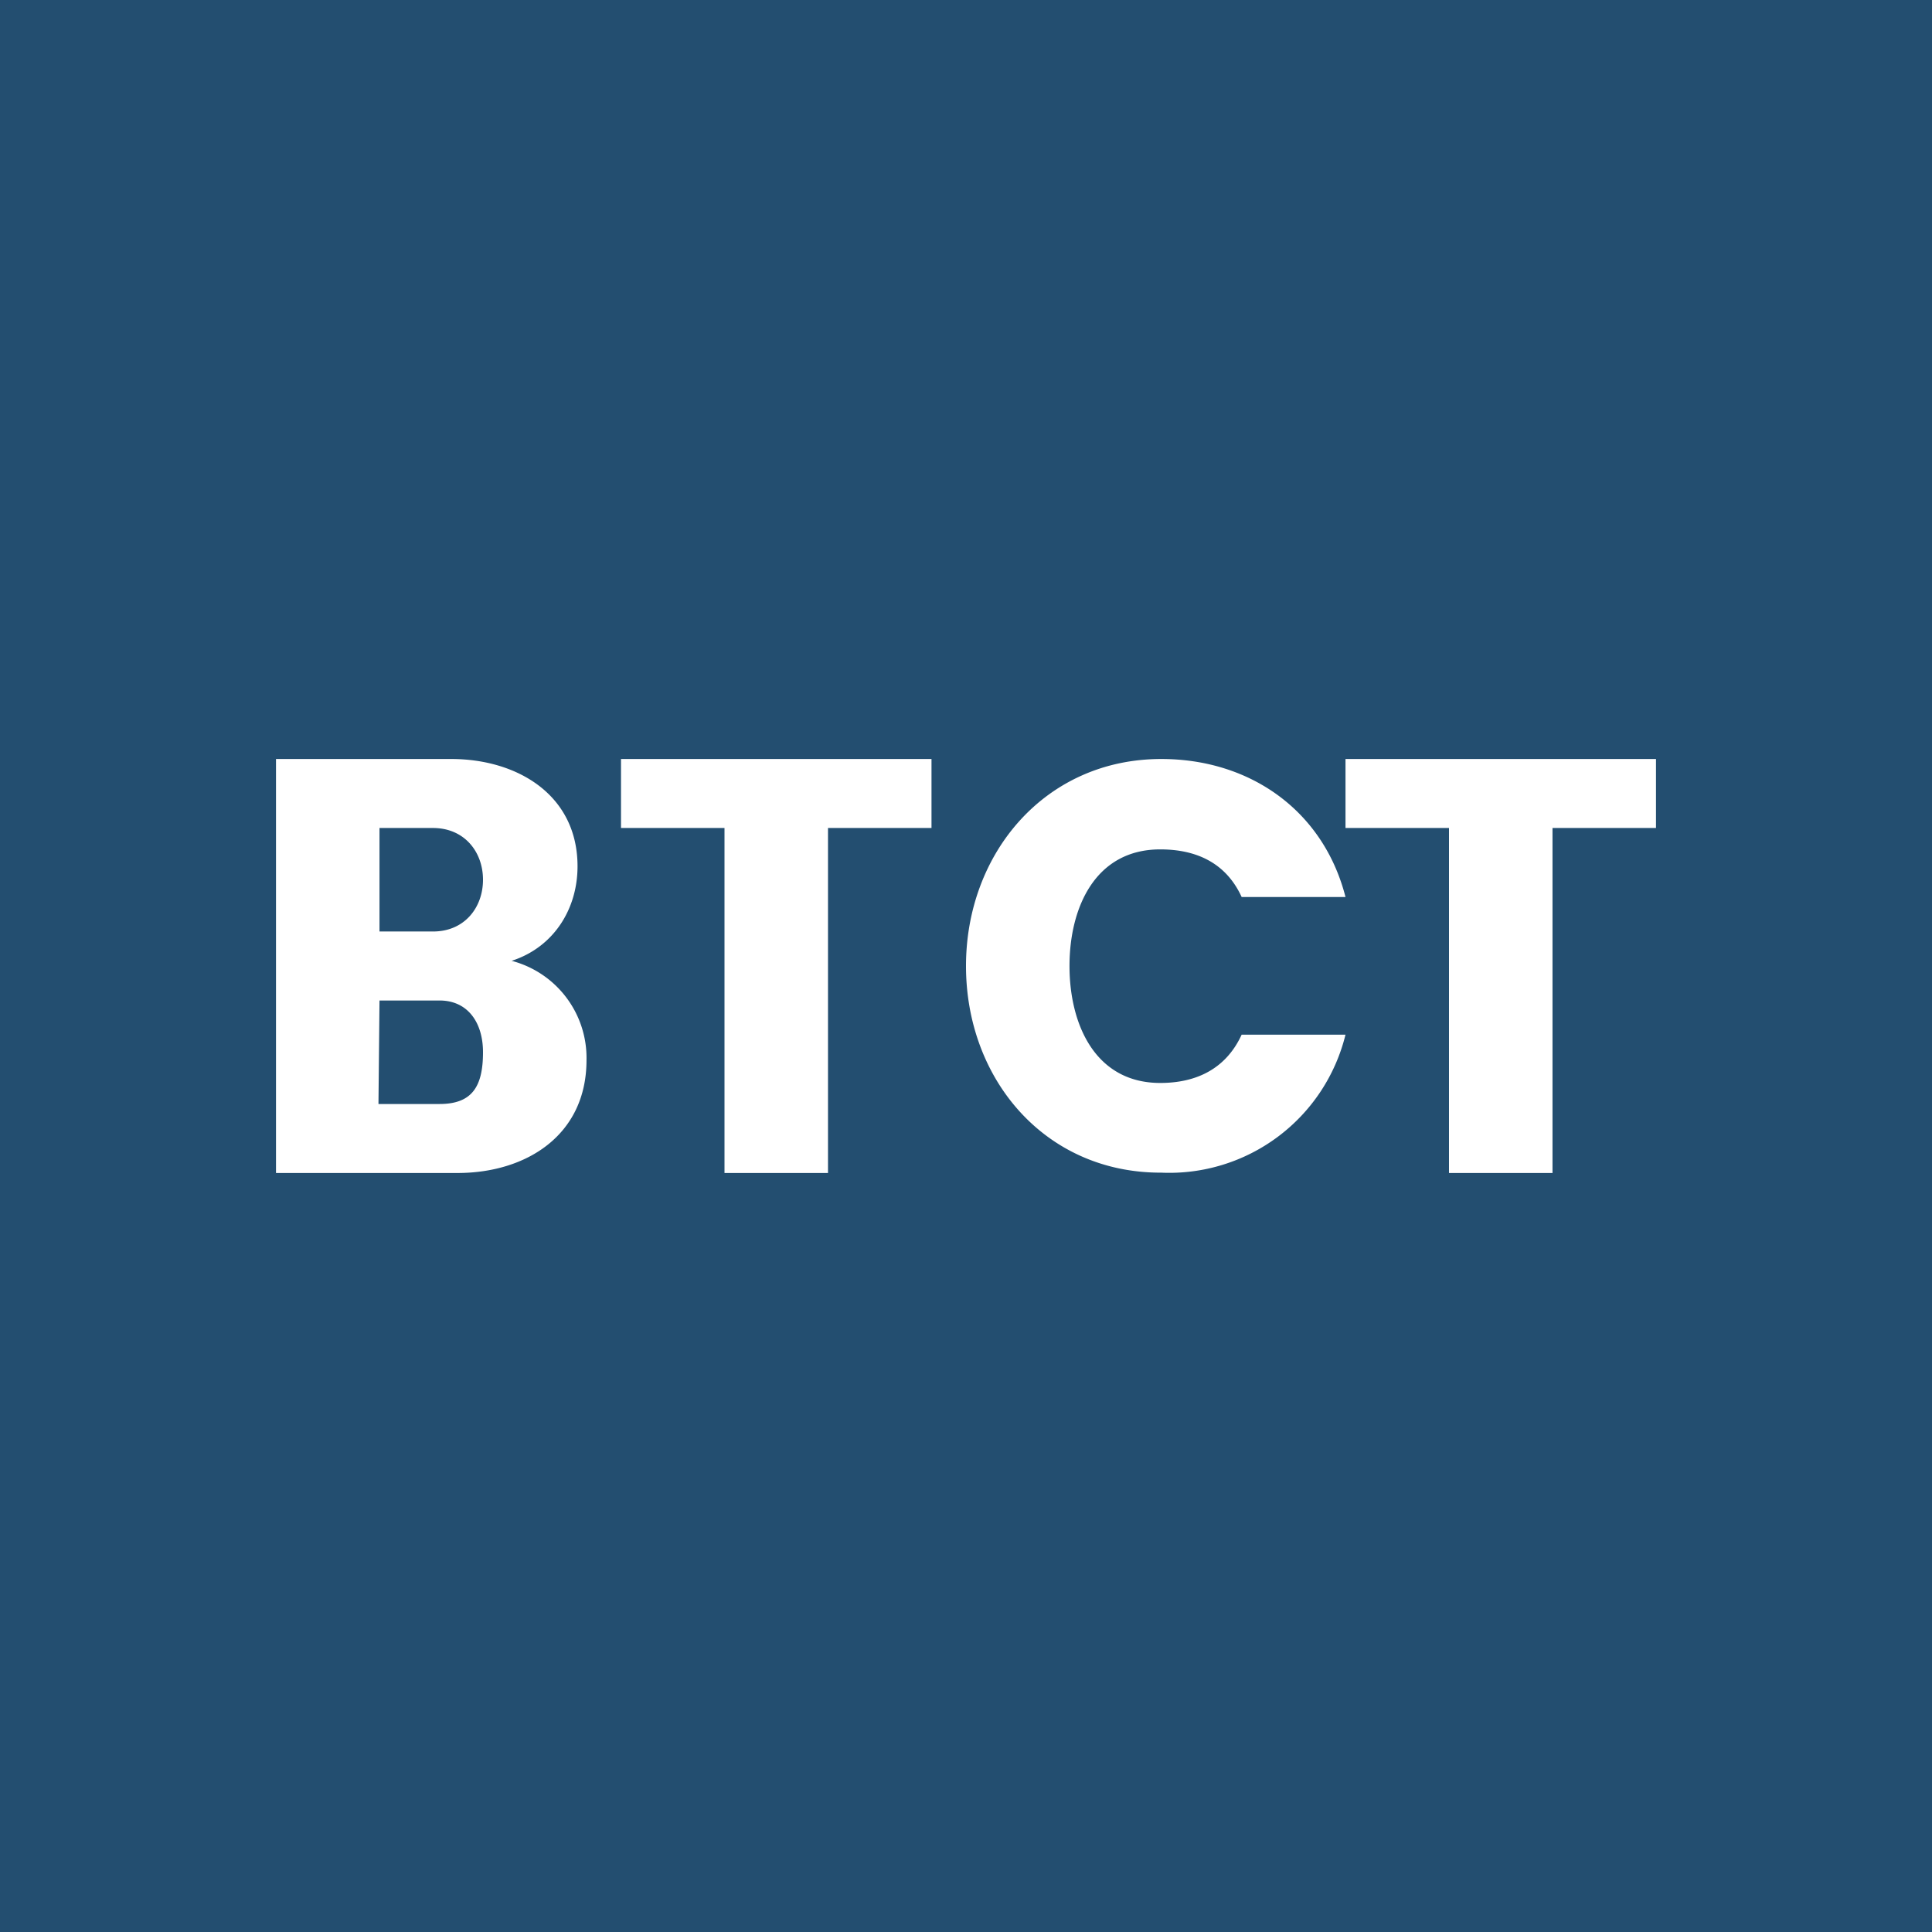 <svg width="56" height="56" viewBox="0 0 56 56" xmlns="http://www.w3.org/2000/svg"><path fill="#234E70" d="M0 0h56v56H0z"/><path d="M48 22v2h-3v10h-3V24h-3v-2h9ZM28 28c0-3.26 2.29-6 5.66-6 2.58 0 4.7 1.5 5.34 4h-3.01c-.45-.98-1.3-1.38-2.36-1.38C31.75 24.62 31 26.3 31 28c0 1.7.75 3.39 2.63 3.39 1.06 0 1.91-.42 2.36-1.4H39a5.26 5.26 0 0 1-5.34 4C30.29 34 28 31.28 28 28ZM27 22v2h-3v10h-3V24h-3v-2h9ZM14.83 27.85A2.91 2.91 0 0 1 17 30.73C17 32.9 15.26 34 13.26 34H8V22h5.08c1.9 0 3.66 1.03 3.66 3.11 0 1.25-.7 2.35-1.91 2.74ZM11 27h1.55c.92 0 1.45-.7 1.45-1.5 0-.81-.54-1.5-1.45-1.5H11v3Zm1.74 5c.94 0 1.26-.5 1.26-1.5 0-.86-.44-1.5-1.26-1.5H11l-.03 3h1.77Z" fill="#fff"/></svg>